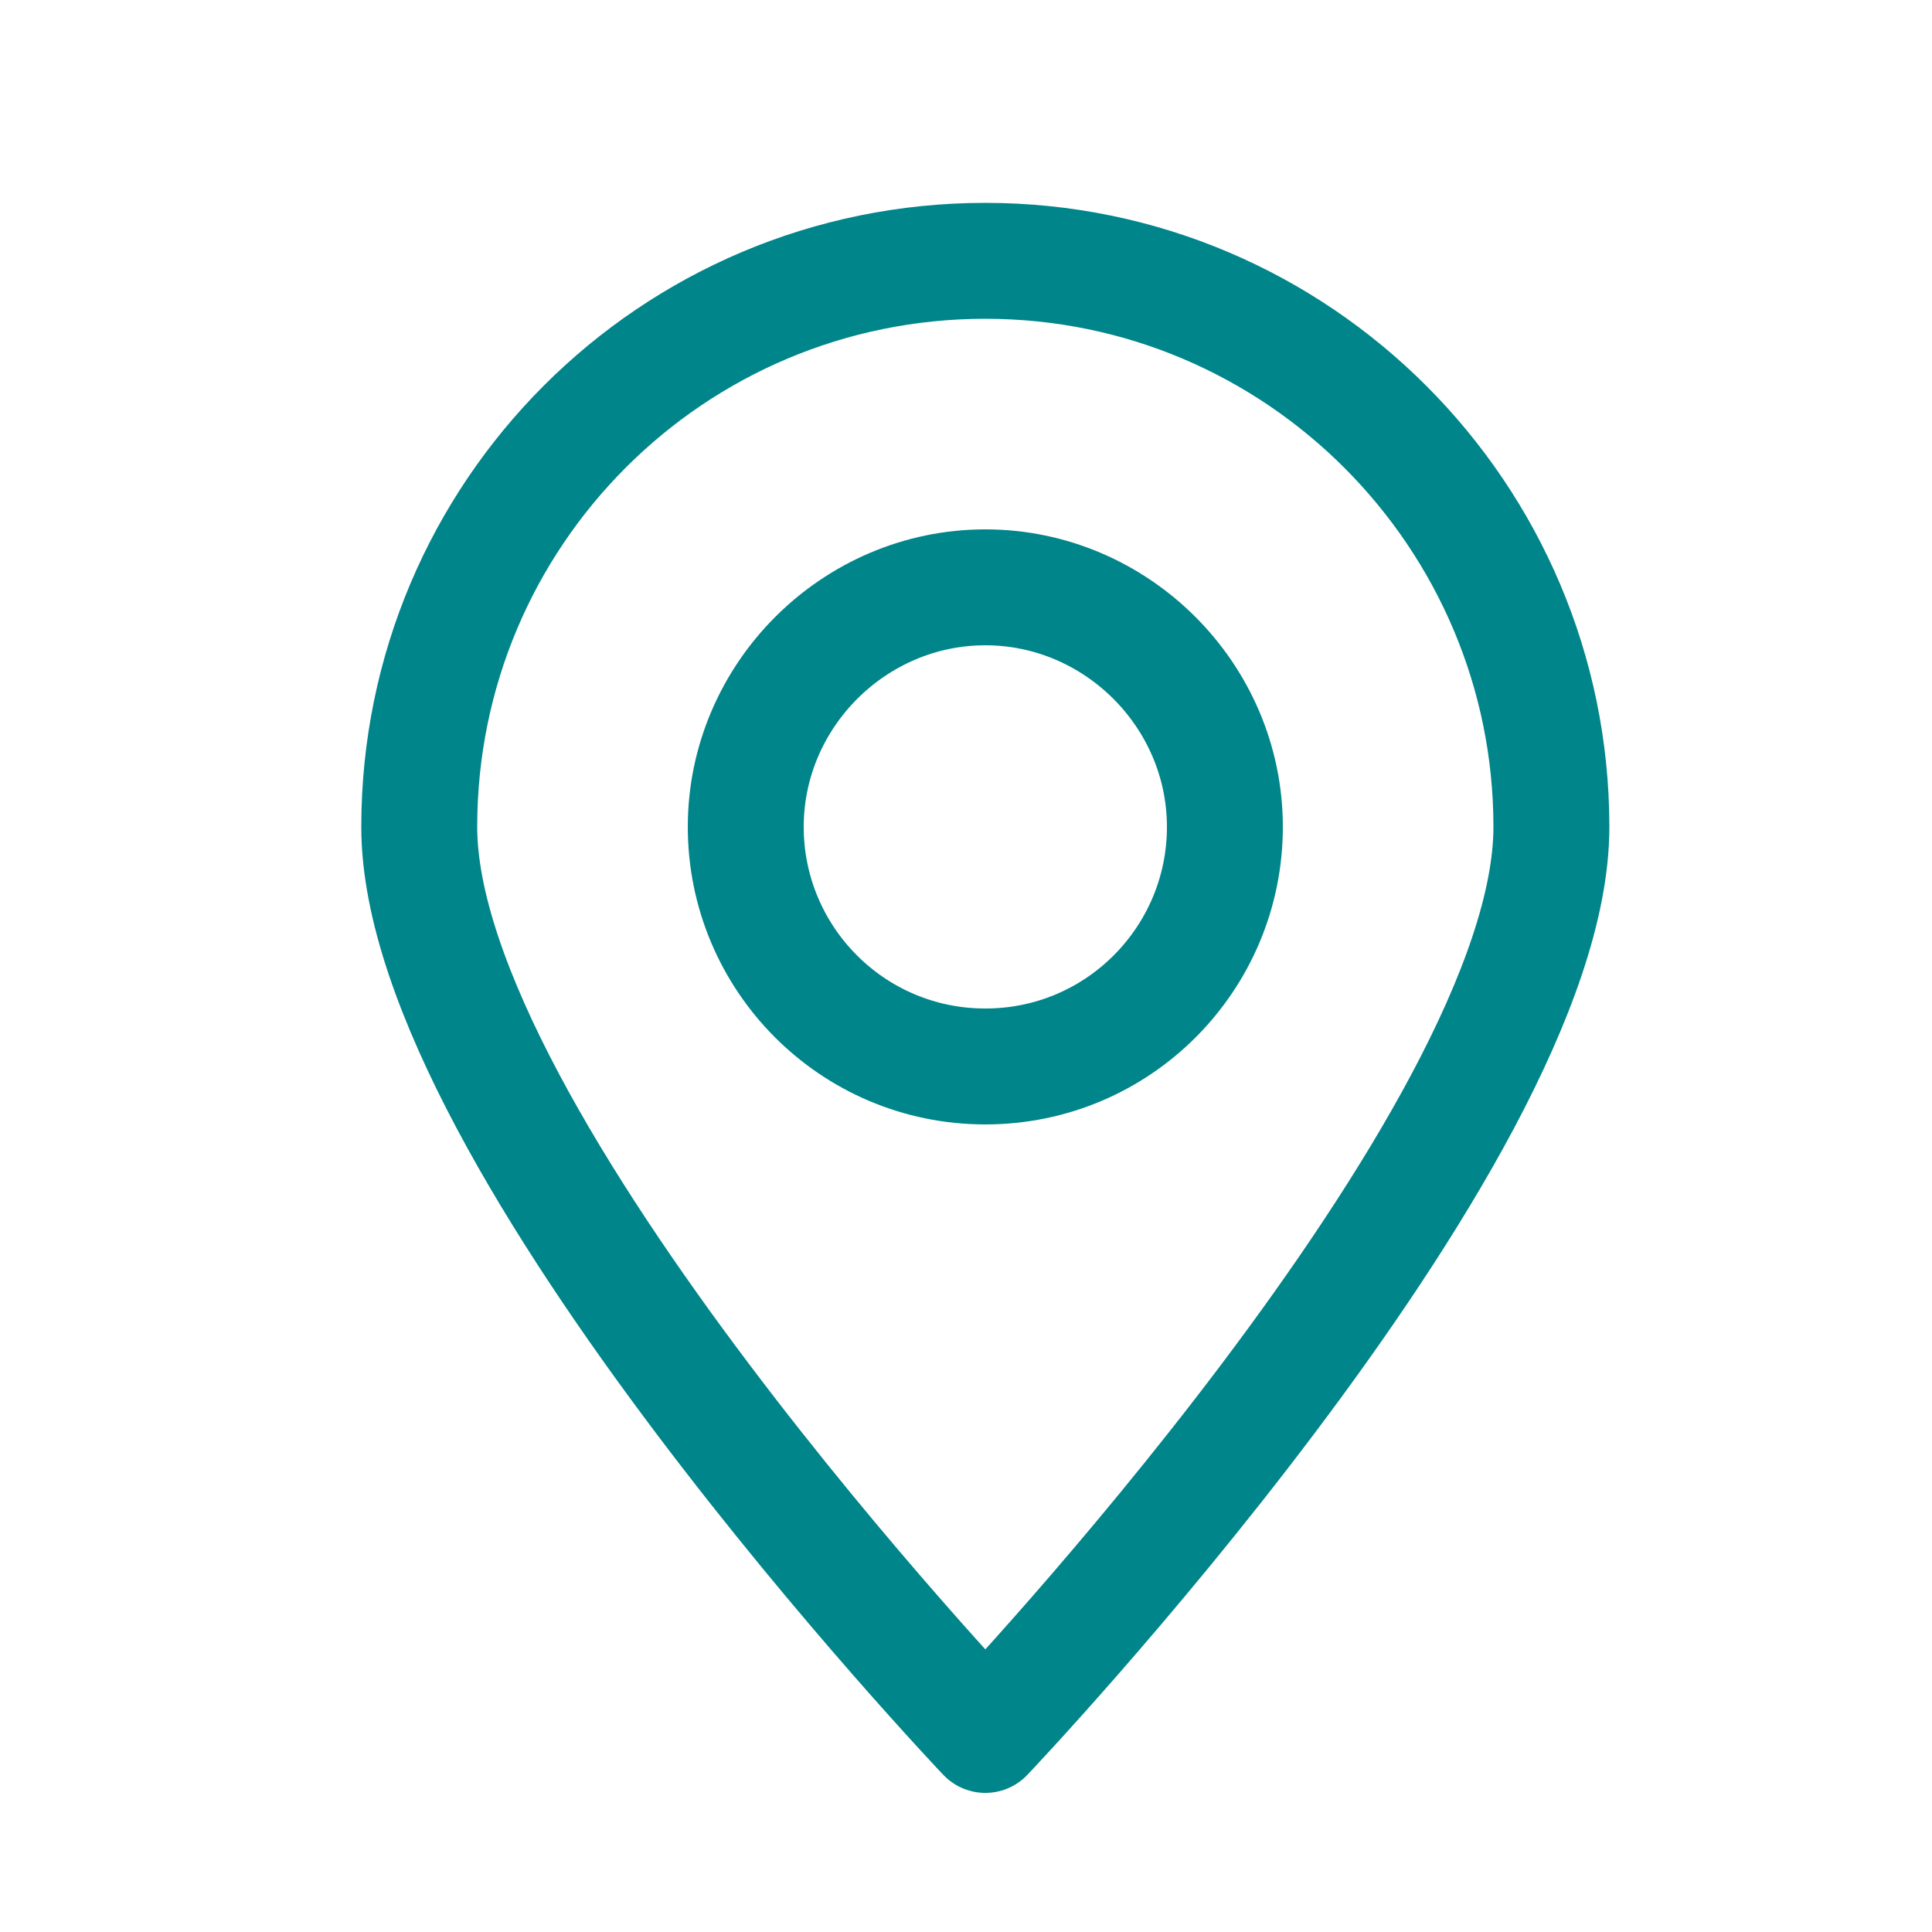 <?xml version="1.0" encoding="utf-8"?>
<!-- Generator: Adobe Illustrator 25.0.0, SVG Export Plug-In . SVG Version: 6.00 Build 0)  -->
<svg version="1.1" id="Capa_1" xmlns="http://www.w3.org/2000/svg" xmlns:xlink="http://www.w3.org/1999/xlink" x="0px" y="0px"
	 viewBox="0 0 100 100" style="enable-background:new 0 0 100 100;" xml:space="preserve">
<style type="text/css">
	.st0{fill:none;stroke:#00858A;stroke-width:6;stroke-linecap:round;stroke-linejoin:round;stroke-miterlimit:10;}
</style>
<g>
	<path class="st0" d="M80.3,42.8c0,16.2-29.3,47-29.3,47S21.7,59,21.7,42.8S34.8,13.5,51,13.5S80.3,26.7,80.3,42.8z"/>
	<path class="st0" d="M63.4,42.8c0,6.8-5.5,12.4-12.4,12.4s-12.4-5.6-12.4-12.4S44.2,30.4,51,30.4S63.4,36,63.4,42.8z"/>
</g>
</svg>
